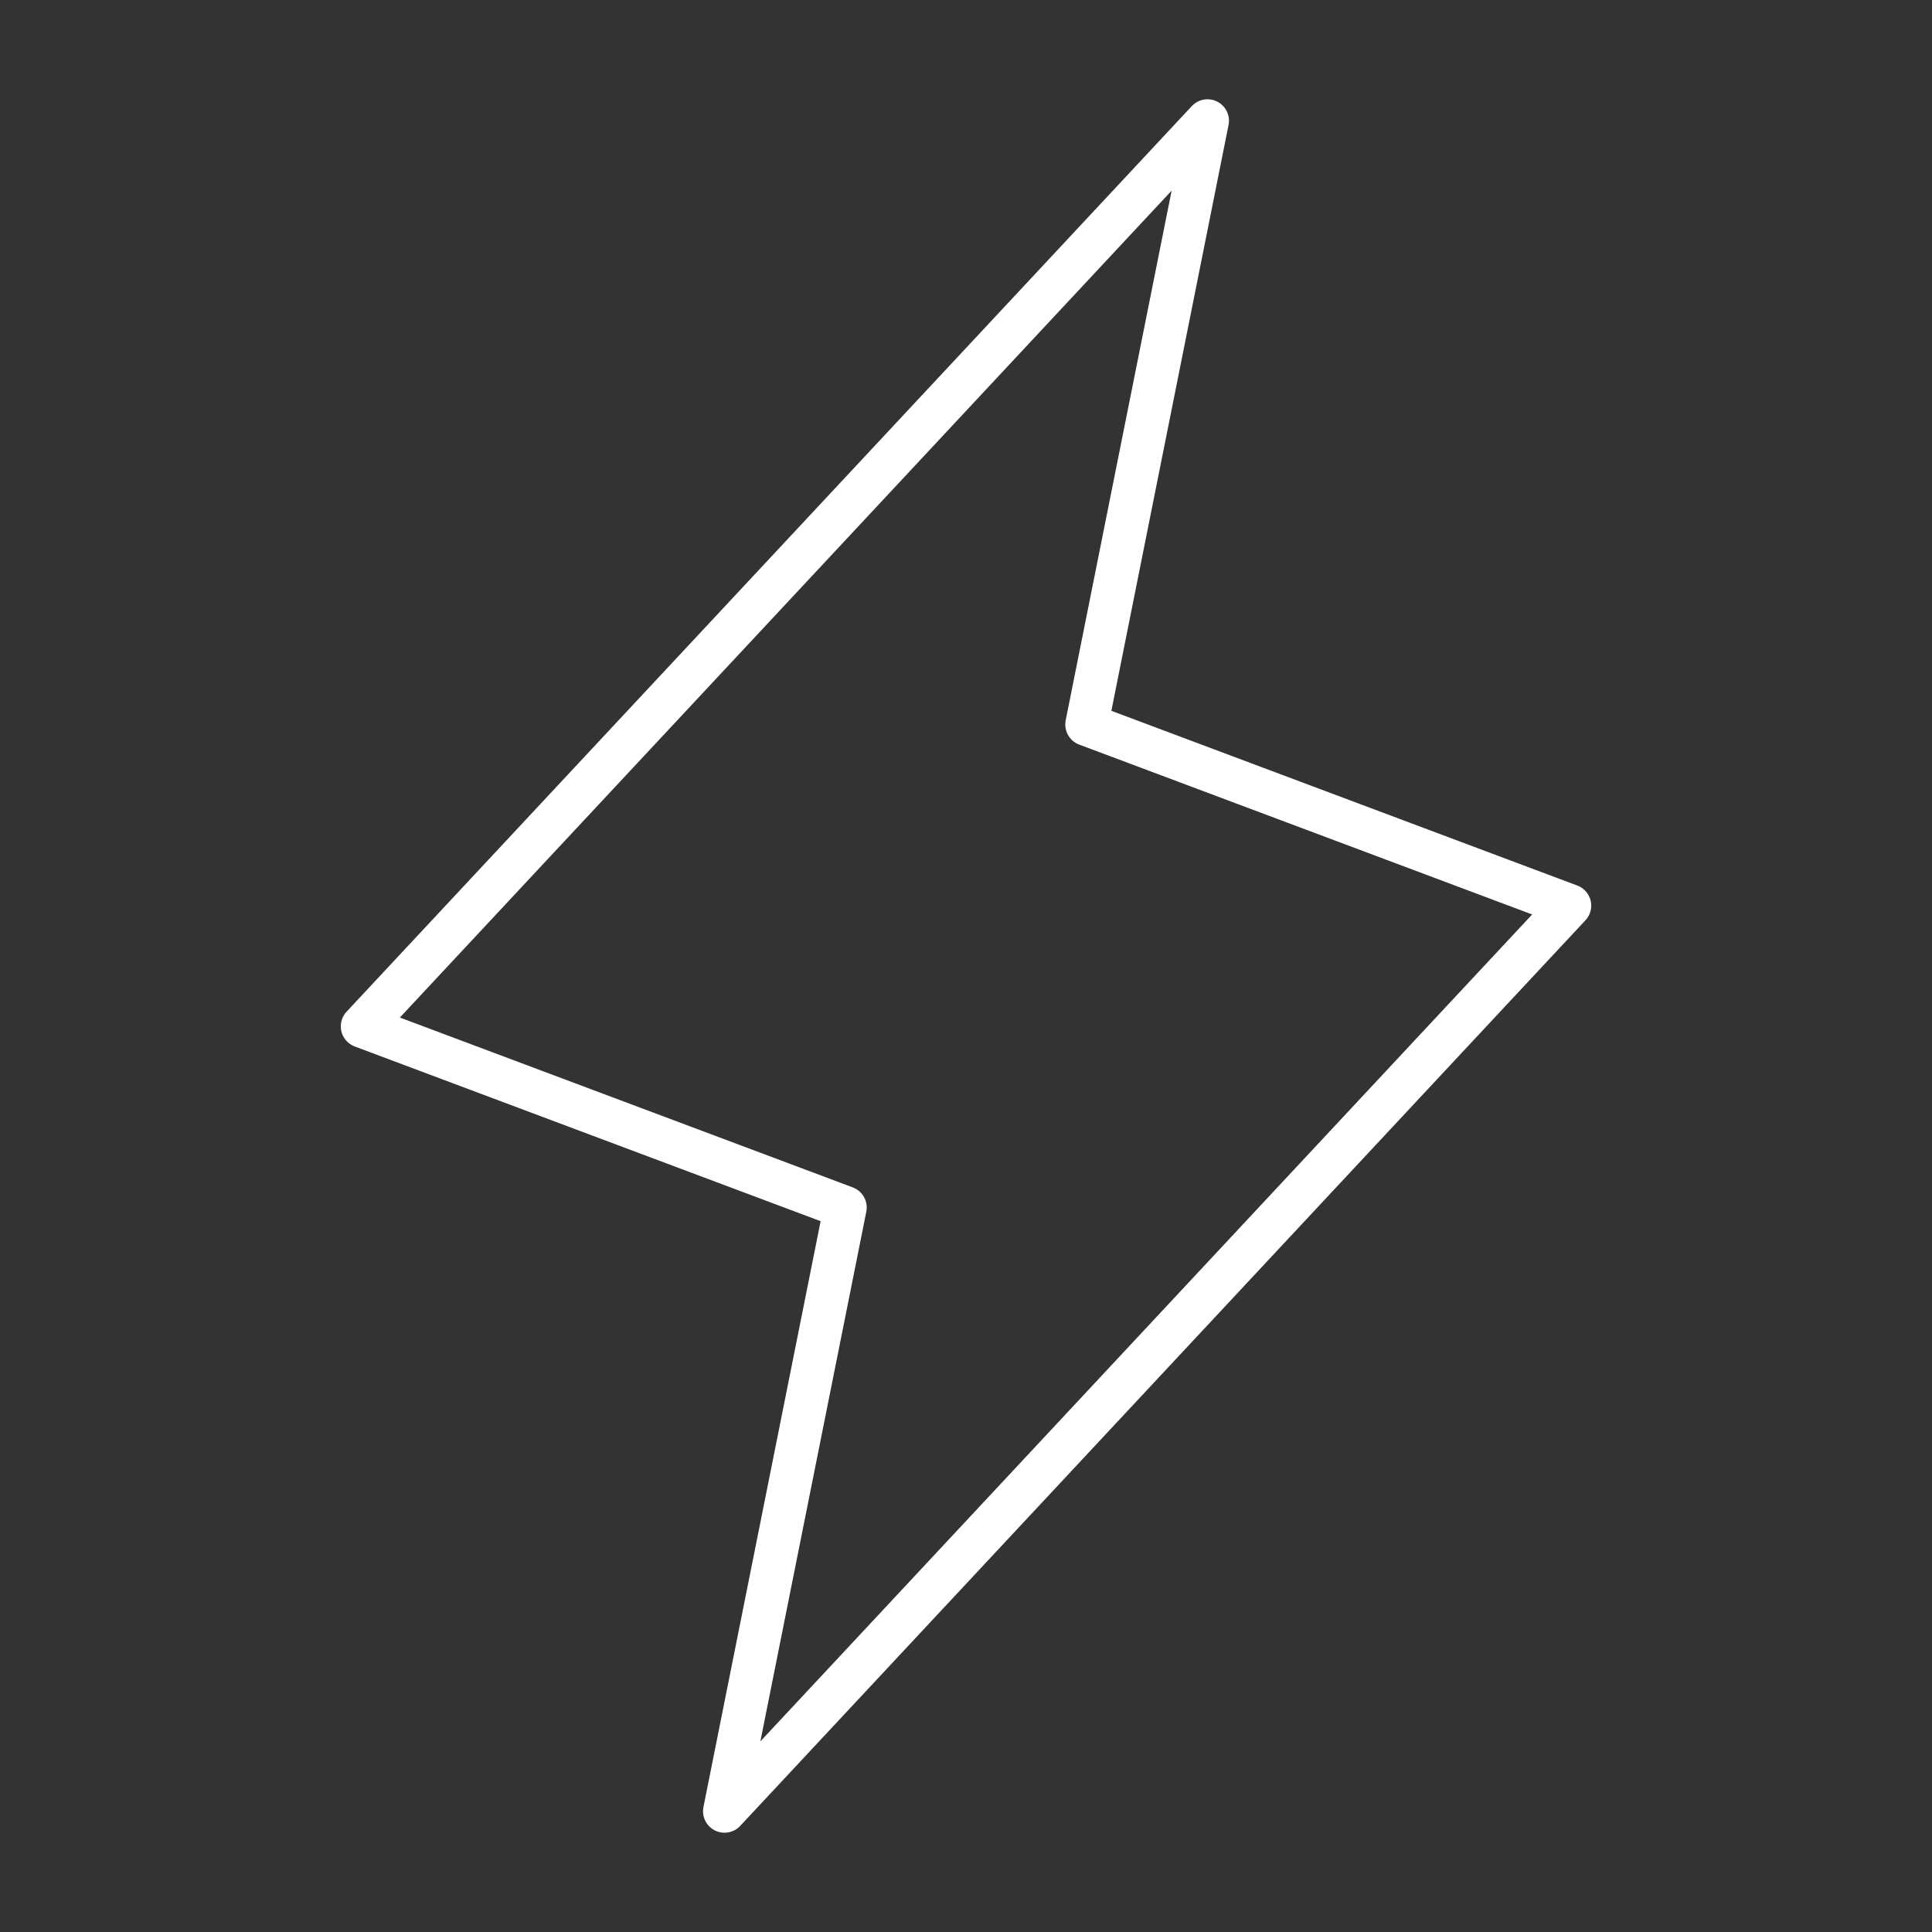 <svg width="90" height="90" viewBox="0 0 90 90" fill="none" xmlns="http://www.w3.org/2000/svg">
<rect x="0" y="0" width="90" height="90" fill="#333333" stroke="none"/>
<g clip-path="url(#clip0_241_97)">
<path d="M56.25 5.625L50.625 33.75L73.125 42.188L33.75 84.375L39.375 56.25L16.875 47.812L56.25 5.625Z" stroke="white" stroke-width="2" stroke-linecap="round" stroke-linejoin="round"/>
</g>
<defs>
<clipPath id="clip0_241_97">
<rect width="90" height="90" fill="white"/>
</clipPath>
</defs>
</svg>
